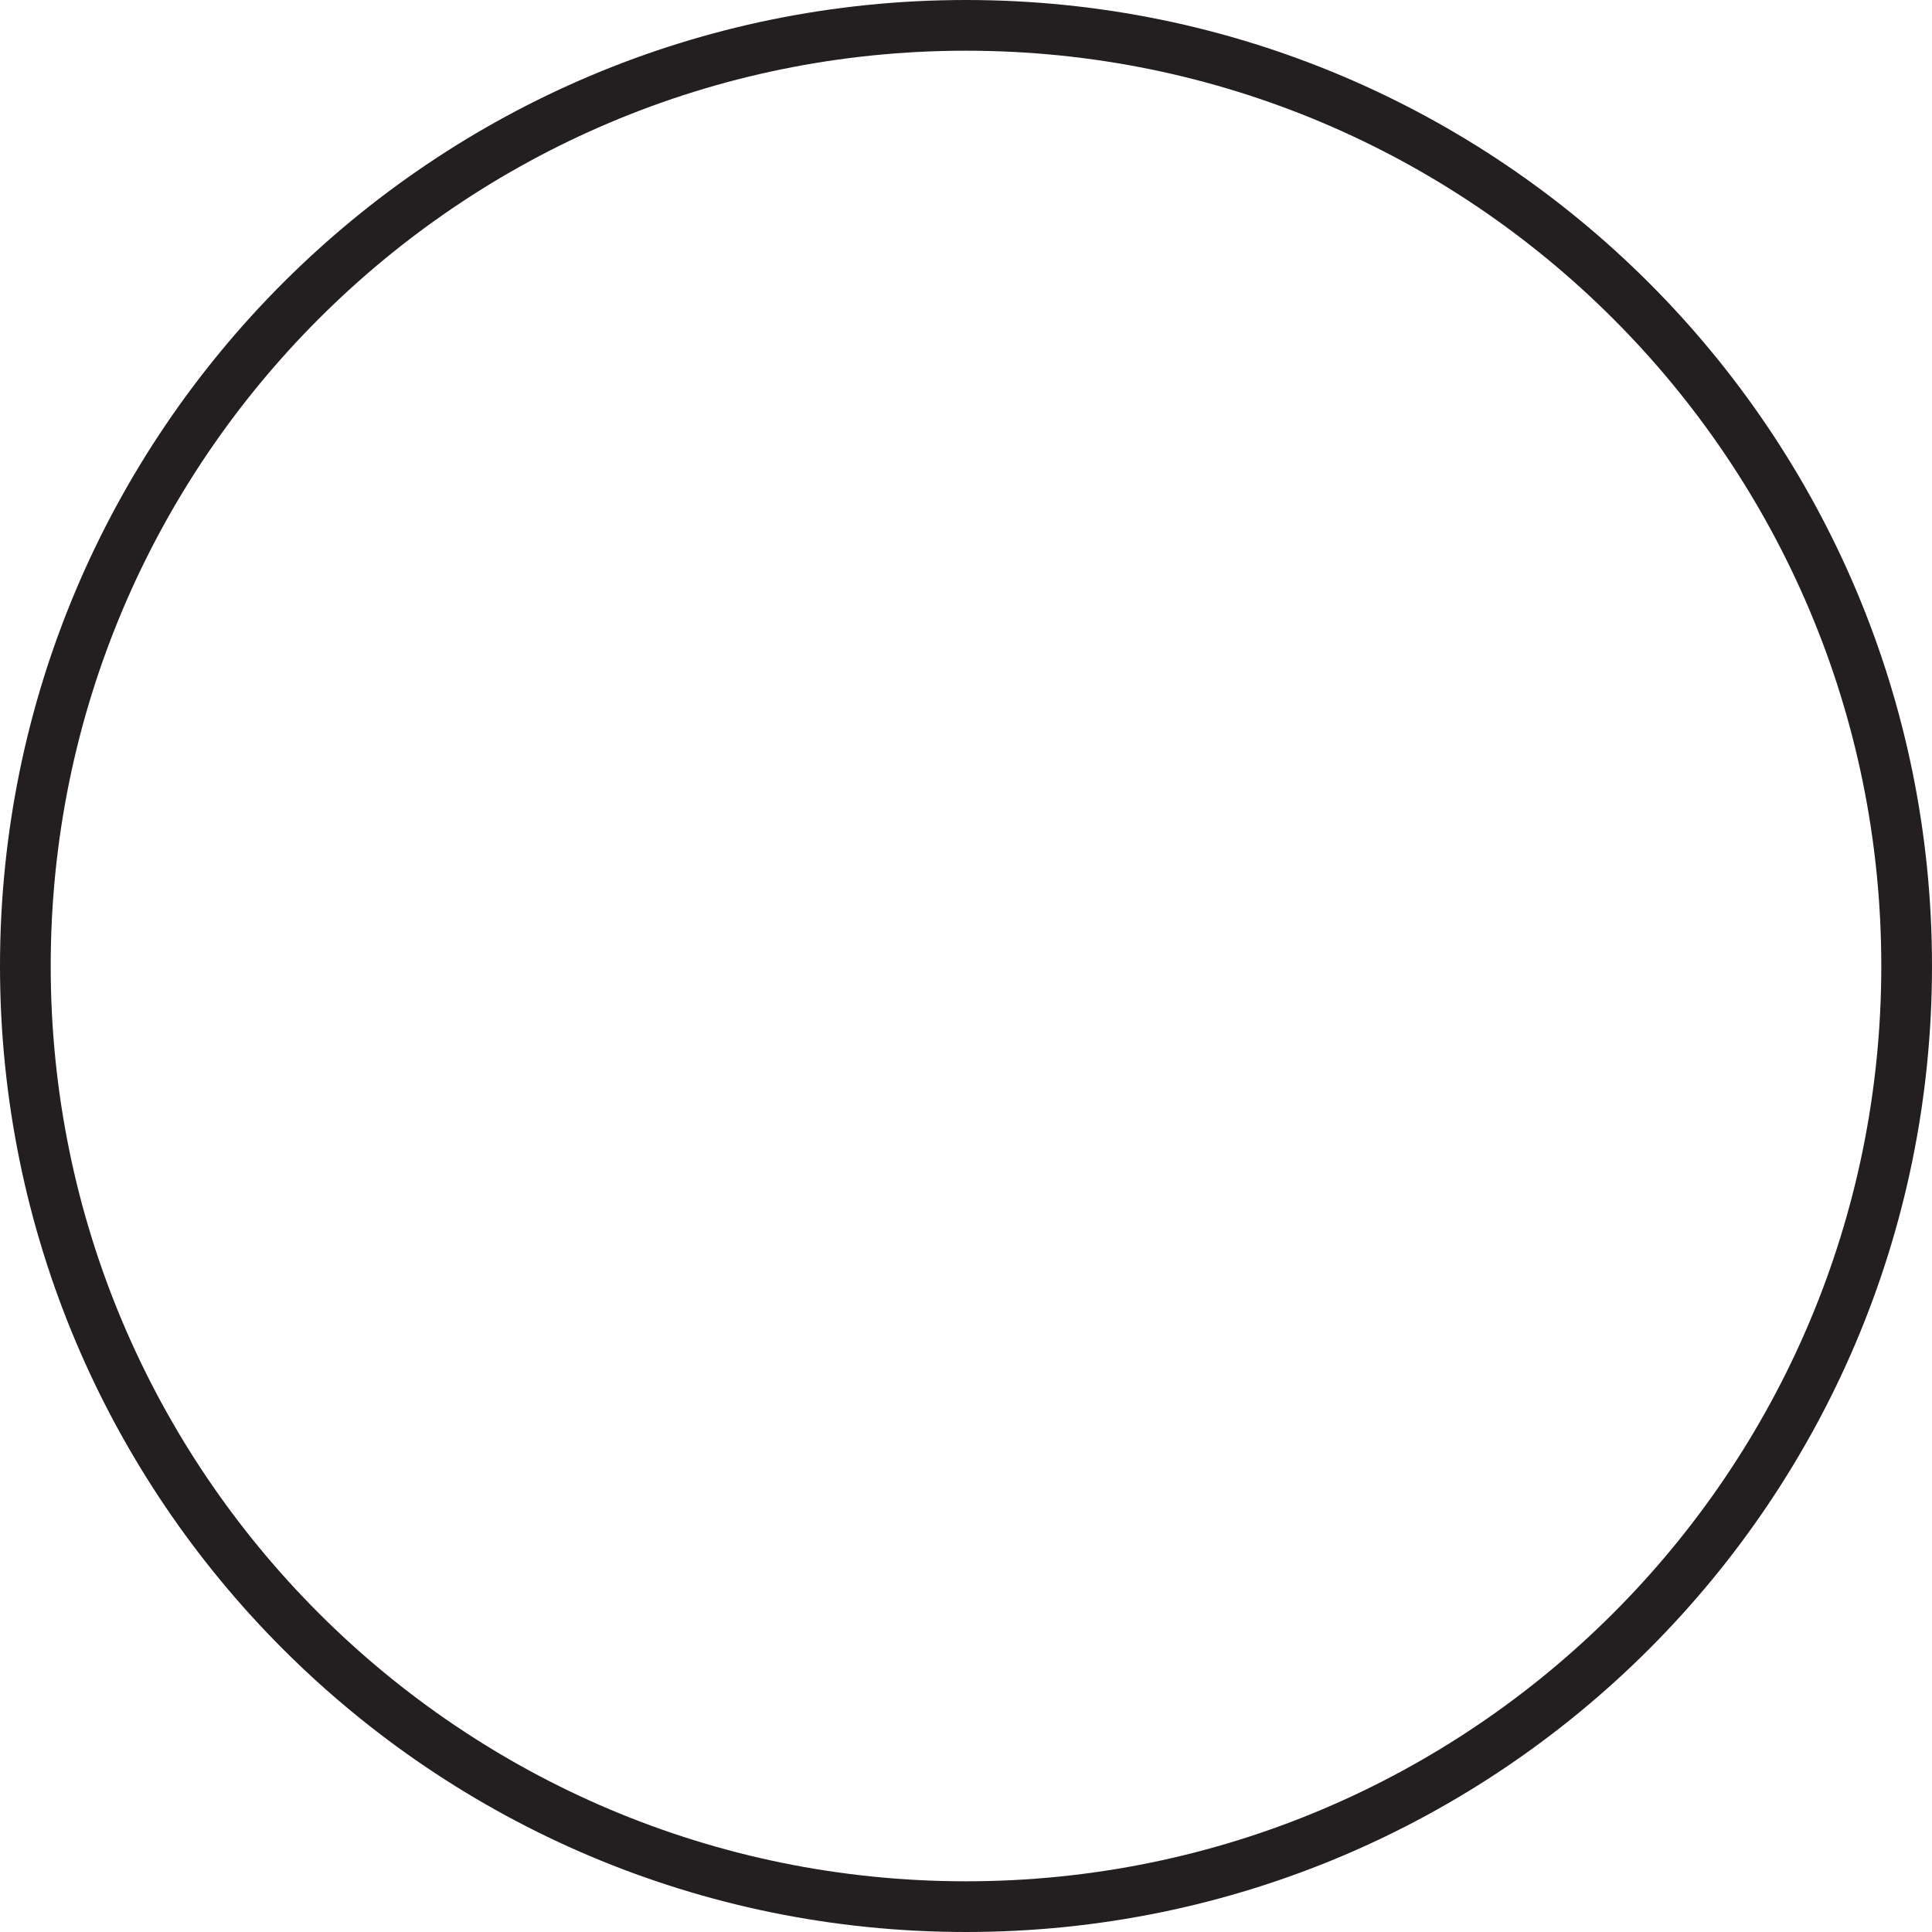 <?xml version="1.0" encoding="UTF-8"?>
<svg xmlns="http://www.w3.org/2000/svg" xmlns:xlink="http://www.w3.org/1999/xlink" width="190.5pt" height="190.5pt" viewBox="0 0 190.5 190.5" version="1.1">
<g id="surface1">
<path style="fill:none;stroke-width:5;stroke-linecap:butt;stroke-linejoin:miter;stroke:rgb(13.73%,12.16%,12.549%);stroke-opacity:1;stroke-miterlimit:10;" d="M 0 0 C 0 -51.227 -41.523 -92.75 -92.75 -92.75 C -143.973 -92.75 -185.5 -51.227 -185.5 0 C -185.5 51.223 -143.973 92.75 -92.75 92.75 C -41.523 92.75 0 51.223 0 0 Z M 0 0 " transform="matrix(1,0,0,-1,188,95.25)"/>
</g>
</svg>
